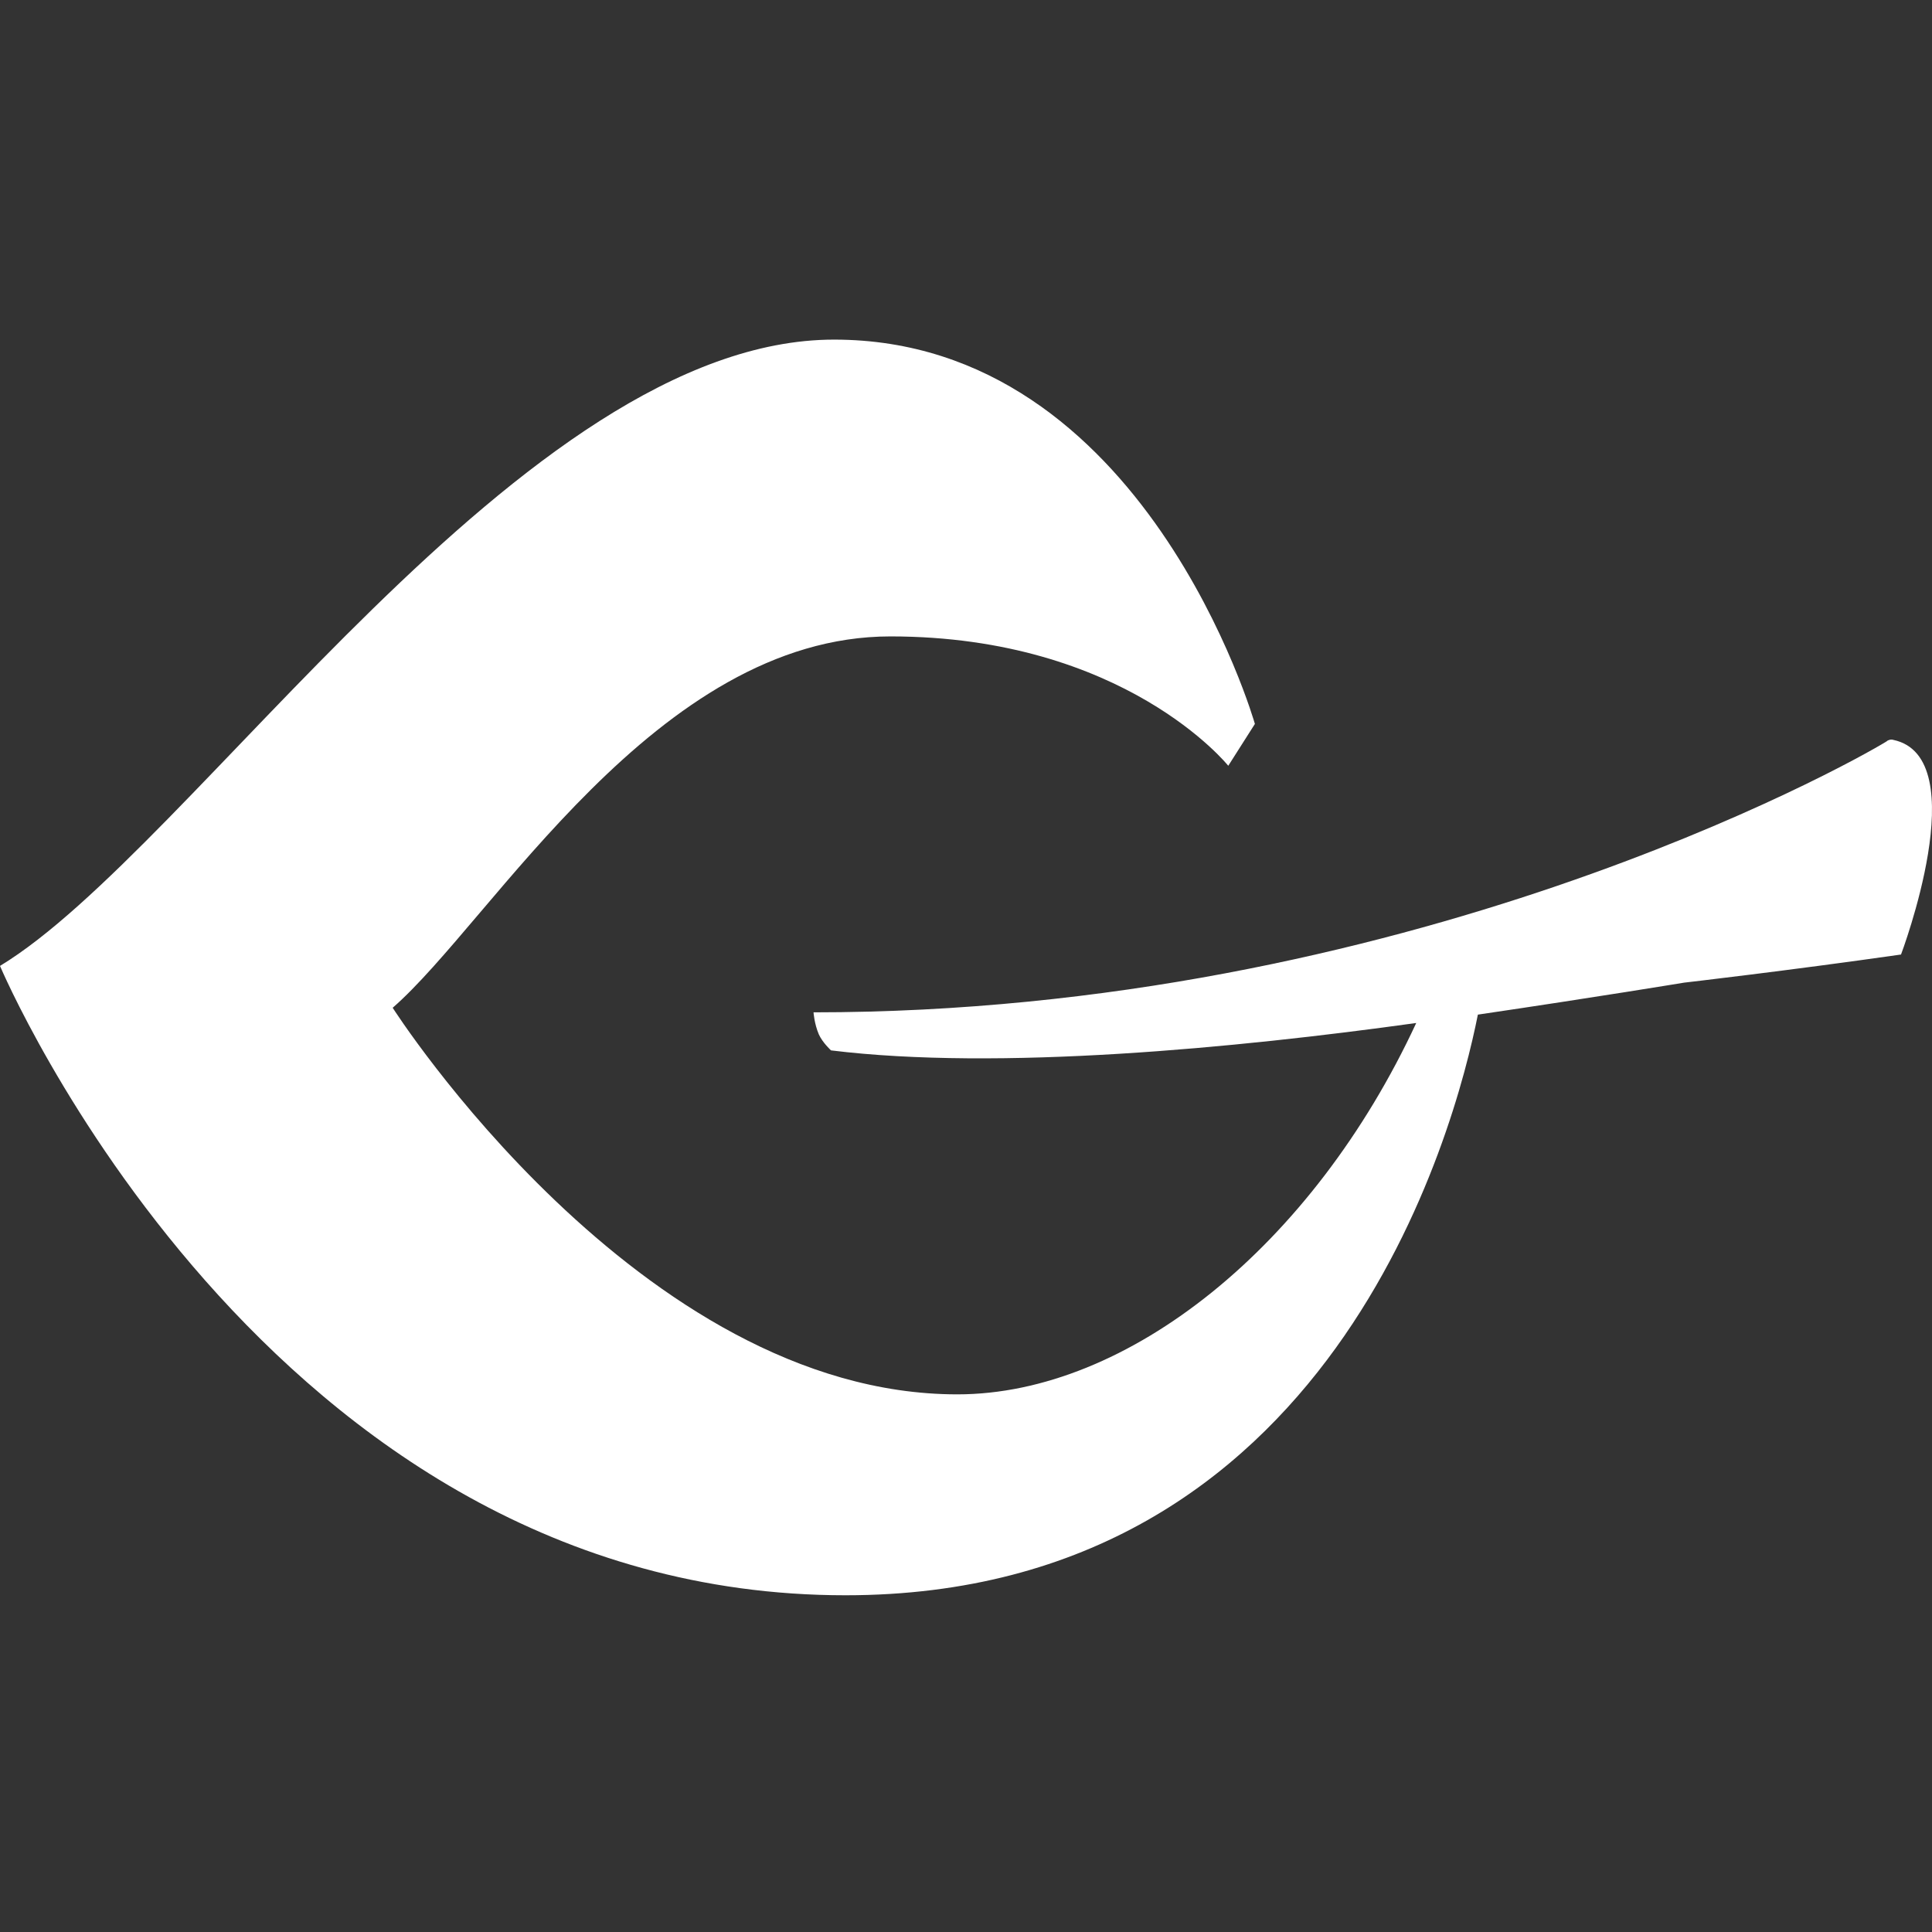 <svg xmlns="http://www.w3.org/2000/svg" width="512" height="512" fill="none"><rect width="100%" height="100%" fill="#333333" stroke="none"/><path fill="#66BC6B" d="M501.765 196.081c21.782 4.638 2.024 56.878 2.024 56.878-29.822 4.261-57.515 7.456-57.515 7.456s-23.159 3.832-54.622 8.47c-6.05 30.455-38.52 153.878-167.593 153.878C70.384 422.763 0 255.978 0 255.978 51.225 224.92 138.549 90 221.035 90S332.56 191.846 332.56 191.846l-7.057 11.092s-27.428-34.283-89.544-34.283-105.477 75.424-131.895 98.415c0 0 65.343 102.449 149.643 102.449 45.175 0 94.182-39.323 121.608-98.415-47.797 6.655-110.718 12.705-155.086 7.26 0 0-2.219-2.017-3.227-4.235-1.21-2.825-1.41-5.849-1.41-5.849 156.498 0 273.872-65.342 284.359-71.794.404-.405 1.209-.607 1.814-.405" style="fill:#fff"/></svg>